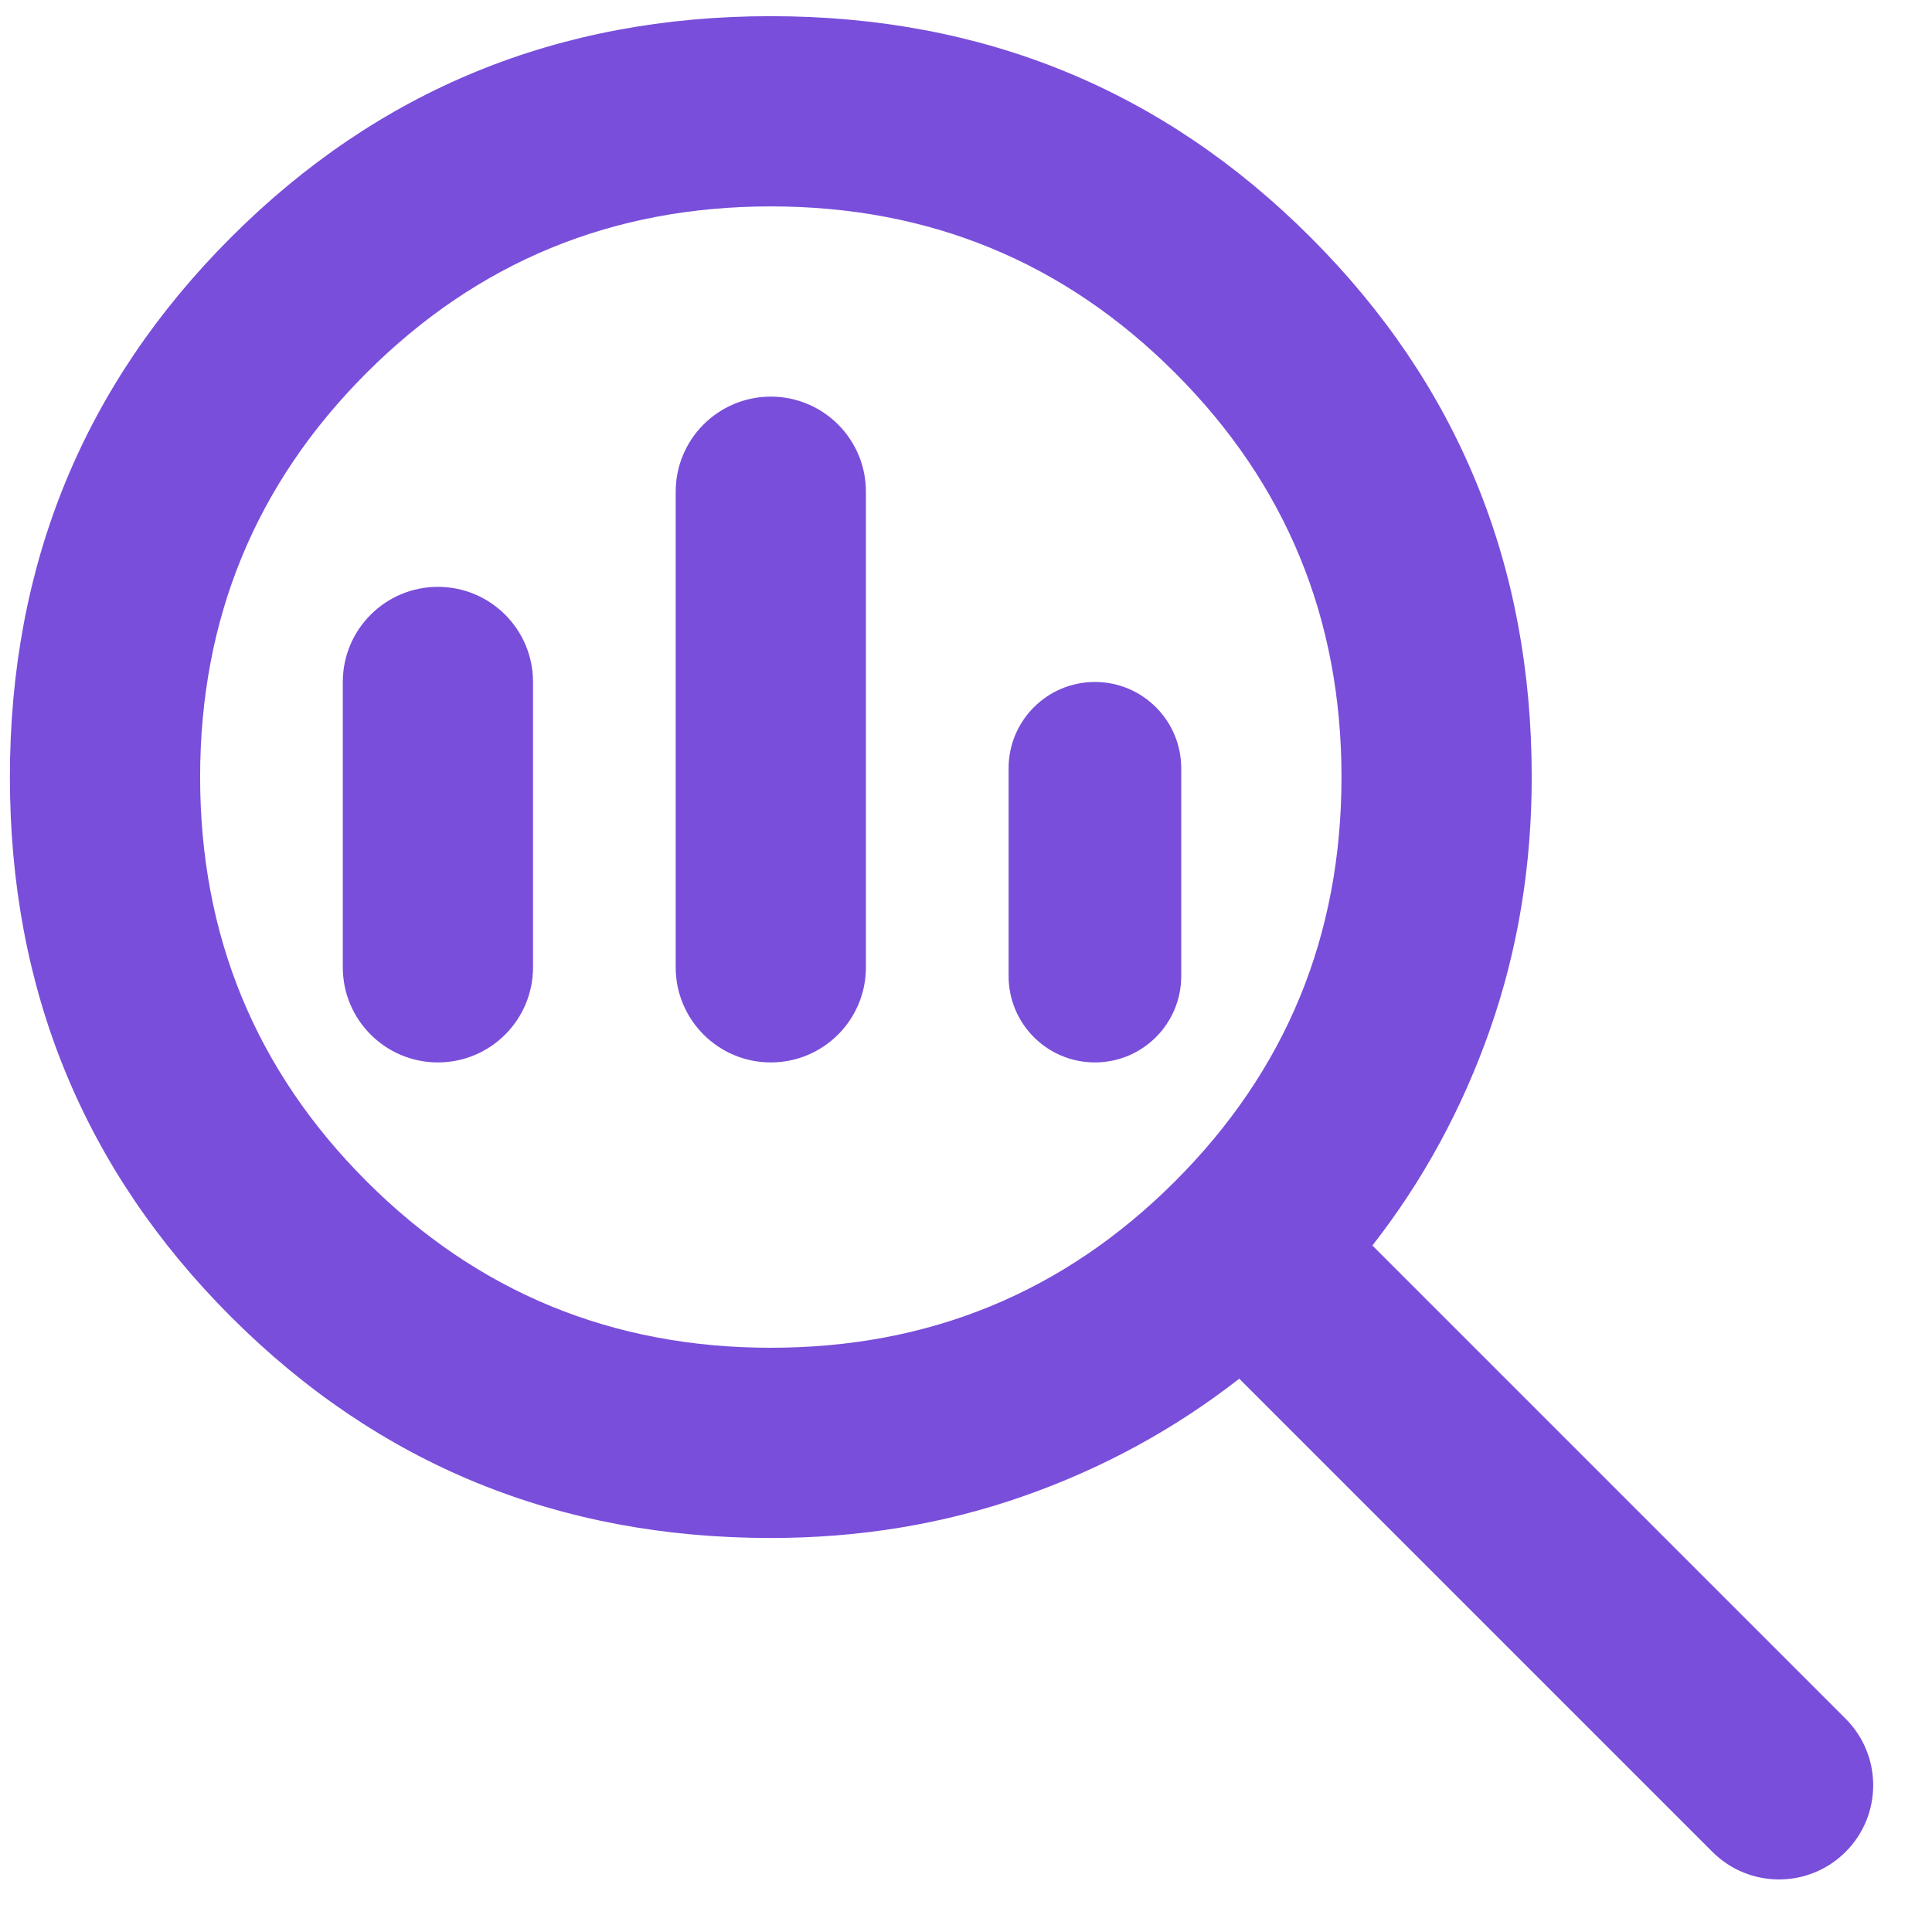 <svg width="65" height="65" viewBox="0 0 65 65" fill="none" xmlns="http://www.w3.org/2000/svg">
<path d="M25.933 45.344C31.267 45.344 35.8 43.477 39.533 39.744C43.267 36.011 45.133 31.477 45.133 26.144C45.133 20.811 43.267 16.277 39.533 12.544C35.8 8.811 31.267 6.944 25.933 6.944C20.6 6.944 16.067 8.811 12.333 12.544C8.6 16.277 6.733 20.811 6.733 26.144C6.733 31.477 8.6 36.011 12.333 39.744C16.067 43.477 20.6 45.344 25.933 45.344ZM25.933 35.744C24.166 35.744 22.733 34.311 22.733 32.544V16.544C22.733 14.777 24.166 13.344 25.933 13.344C27.701 13.344 29.133 14.777 29.133 16.544V32.544C29.133 34.311 27.701 35.744 25.933 35.744ZM14.733 35.744C12.966 35.744 11.533 34.311 11.533 32.544V22.944C11.533 21.177 12.966 19.744 14.733 19.744C16.501 19.744 17.933 21.177 17.933 22.944V32.544C17.933 34.311 16.501 35.744 14.733 35.744ZM36.837 35.744C35.233 35.744 33.933 34.444 33.933 32.84V25.848C33.933 24.244 35.233 22.944 36.837 22.944C38.441 22.944 39.741 24.244 39.741 25.848V32.84C39.741 34.444 38.441 35.744 36.837 35.744ZM62.093 62.304C60.856 63.541 58.85 63.541 57.613 62.304L41.693 46.384C39.507 48.091 37.08 49.411 34.413 50.344C31.747 51.277 28.92 51.744 25.933 51.744C18.787 51.744 12.733 49.264 7.773 44.304C2.813 39.344 0.333 33.291 0.333 26.144C0.333 18.997 2.813 12.944 7.773 7.984C12.733 3.024 18.787 0.544 25.933 0.544C33.08 0.544 39.133 3.024 44.093 7.984C49.053 12.944 51.533 18.997 51.533 26.144C51.533 29.131 51.067 31.957 50.133 34.624C49.2 37.291 47.88 39.717 46.173 41.904L62.093 57.824C63.331 59.061 63.331 61.067 62.093 62.304Z" fill="#794EDA"/>
</svg>
